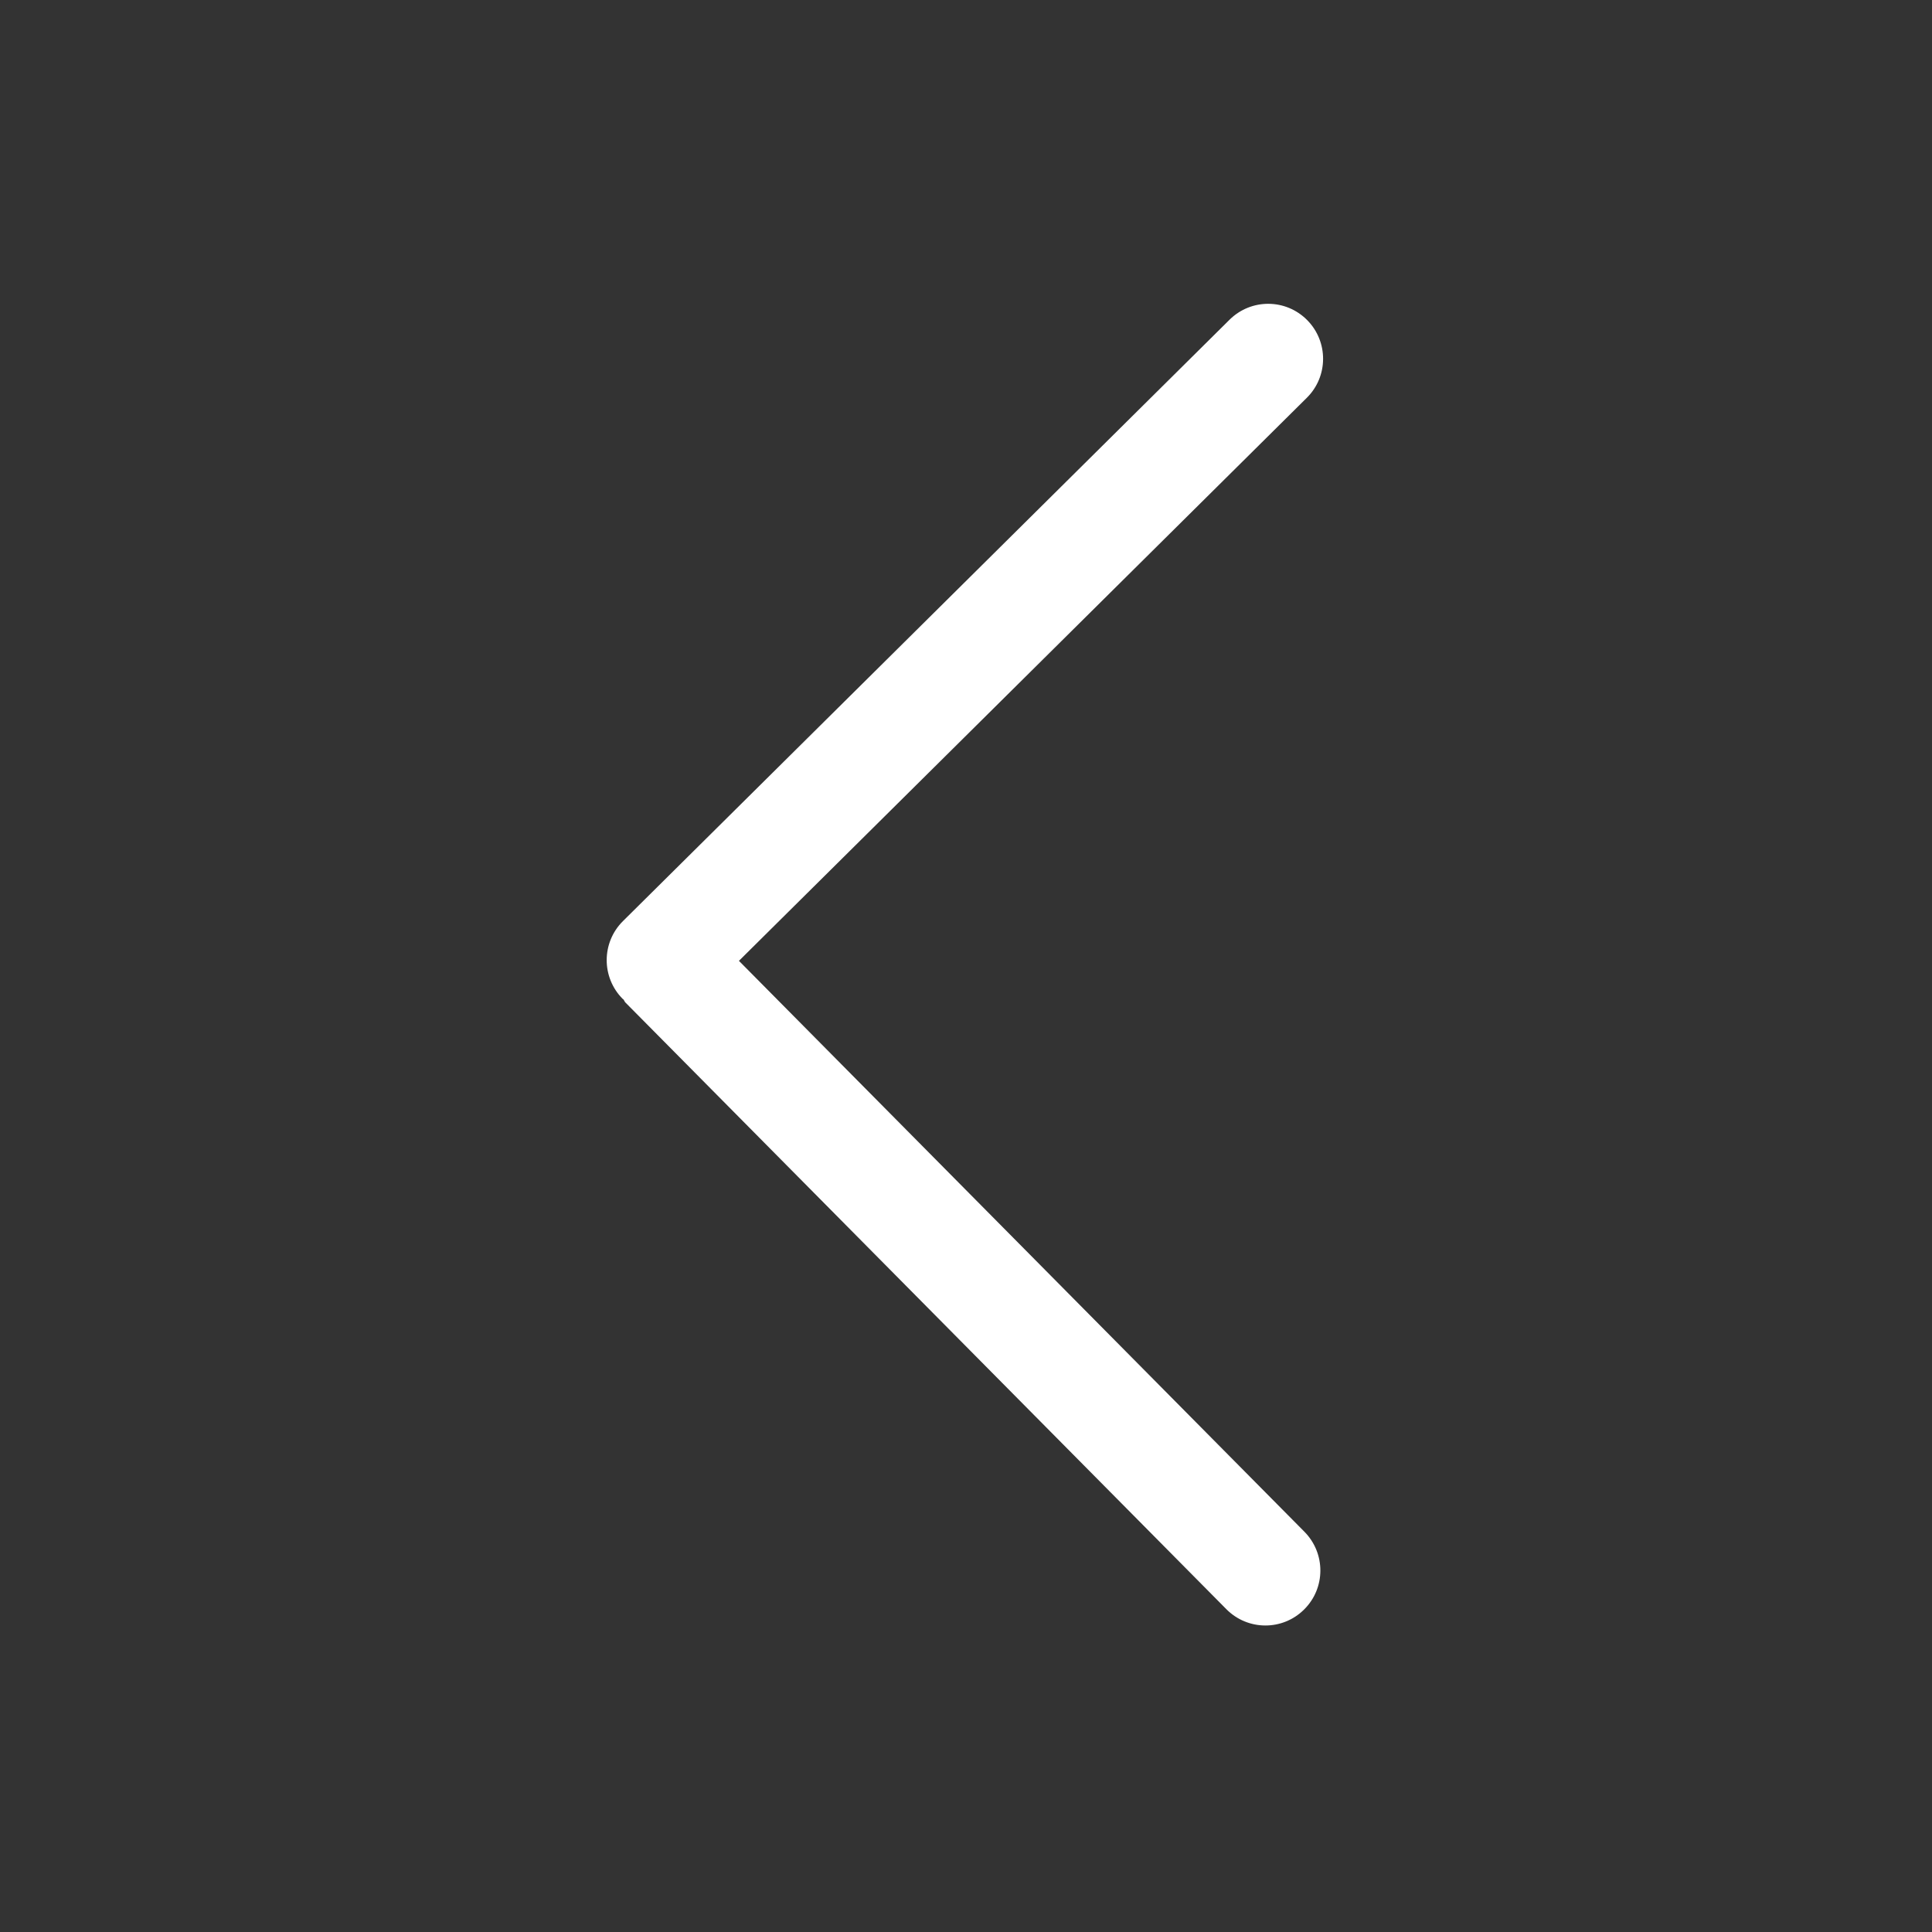 <?xml version="1.0" standalone="no"?><!DOCTYPE svg PUBLIC "-//W3C//DTD SVG 1.1//EN" "http://www.w3.org/Graphics/SVG/1.1/DTD/svg11.dtd"><svg t="1596425238963" class="icon" viewBox="0 0 1024 1024" version="1.1" xmlns="http://www.w3.org/2000/svg" p-id="2002" xmlns:xlink="http://www.w3.org/1999/xlink" width="48" height="48"><rect x="0" y="0" width="1024" height="1024" fill="#333333" stroke="none"/><defs><style type="text/css"></style></defs><path d="M692.837 169.659c11.294 11.437 11.237 29.829-0.172 41.153L391.654 509.265l299.718 302.592c11.322 11.467 11.265 29.89-0.173 41.211-11.437 11.38-29.859 11.268-41.183-0.143L331.445 531.309c-0.486-0.518-0.603-1.15-1.06-1.638-0.117-0.144-0.261-0.144-0.374-0.259-5.634-5.69-8.451-13.103-8.451-20.519 0-7.471 2.875-15.003 8.622-20.693l321.472-318.714C663.091 158.135 681.513 158.221 692.837 169.659L692.837 169.659 692.837 169.659 692.837 169.659z" p-id="2003" fill="#ffffff"></path></svg>